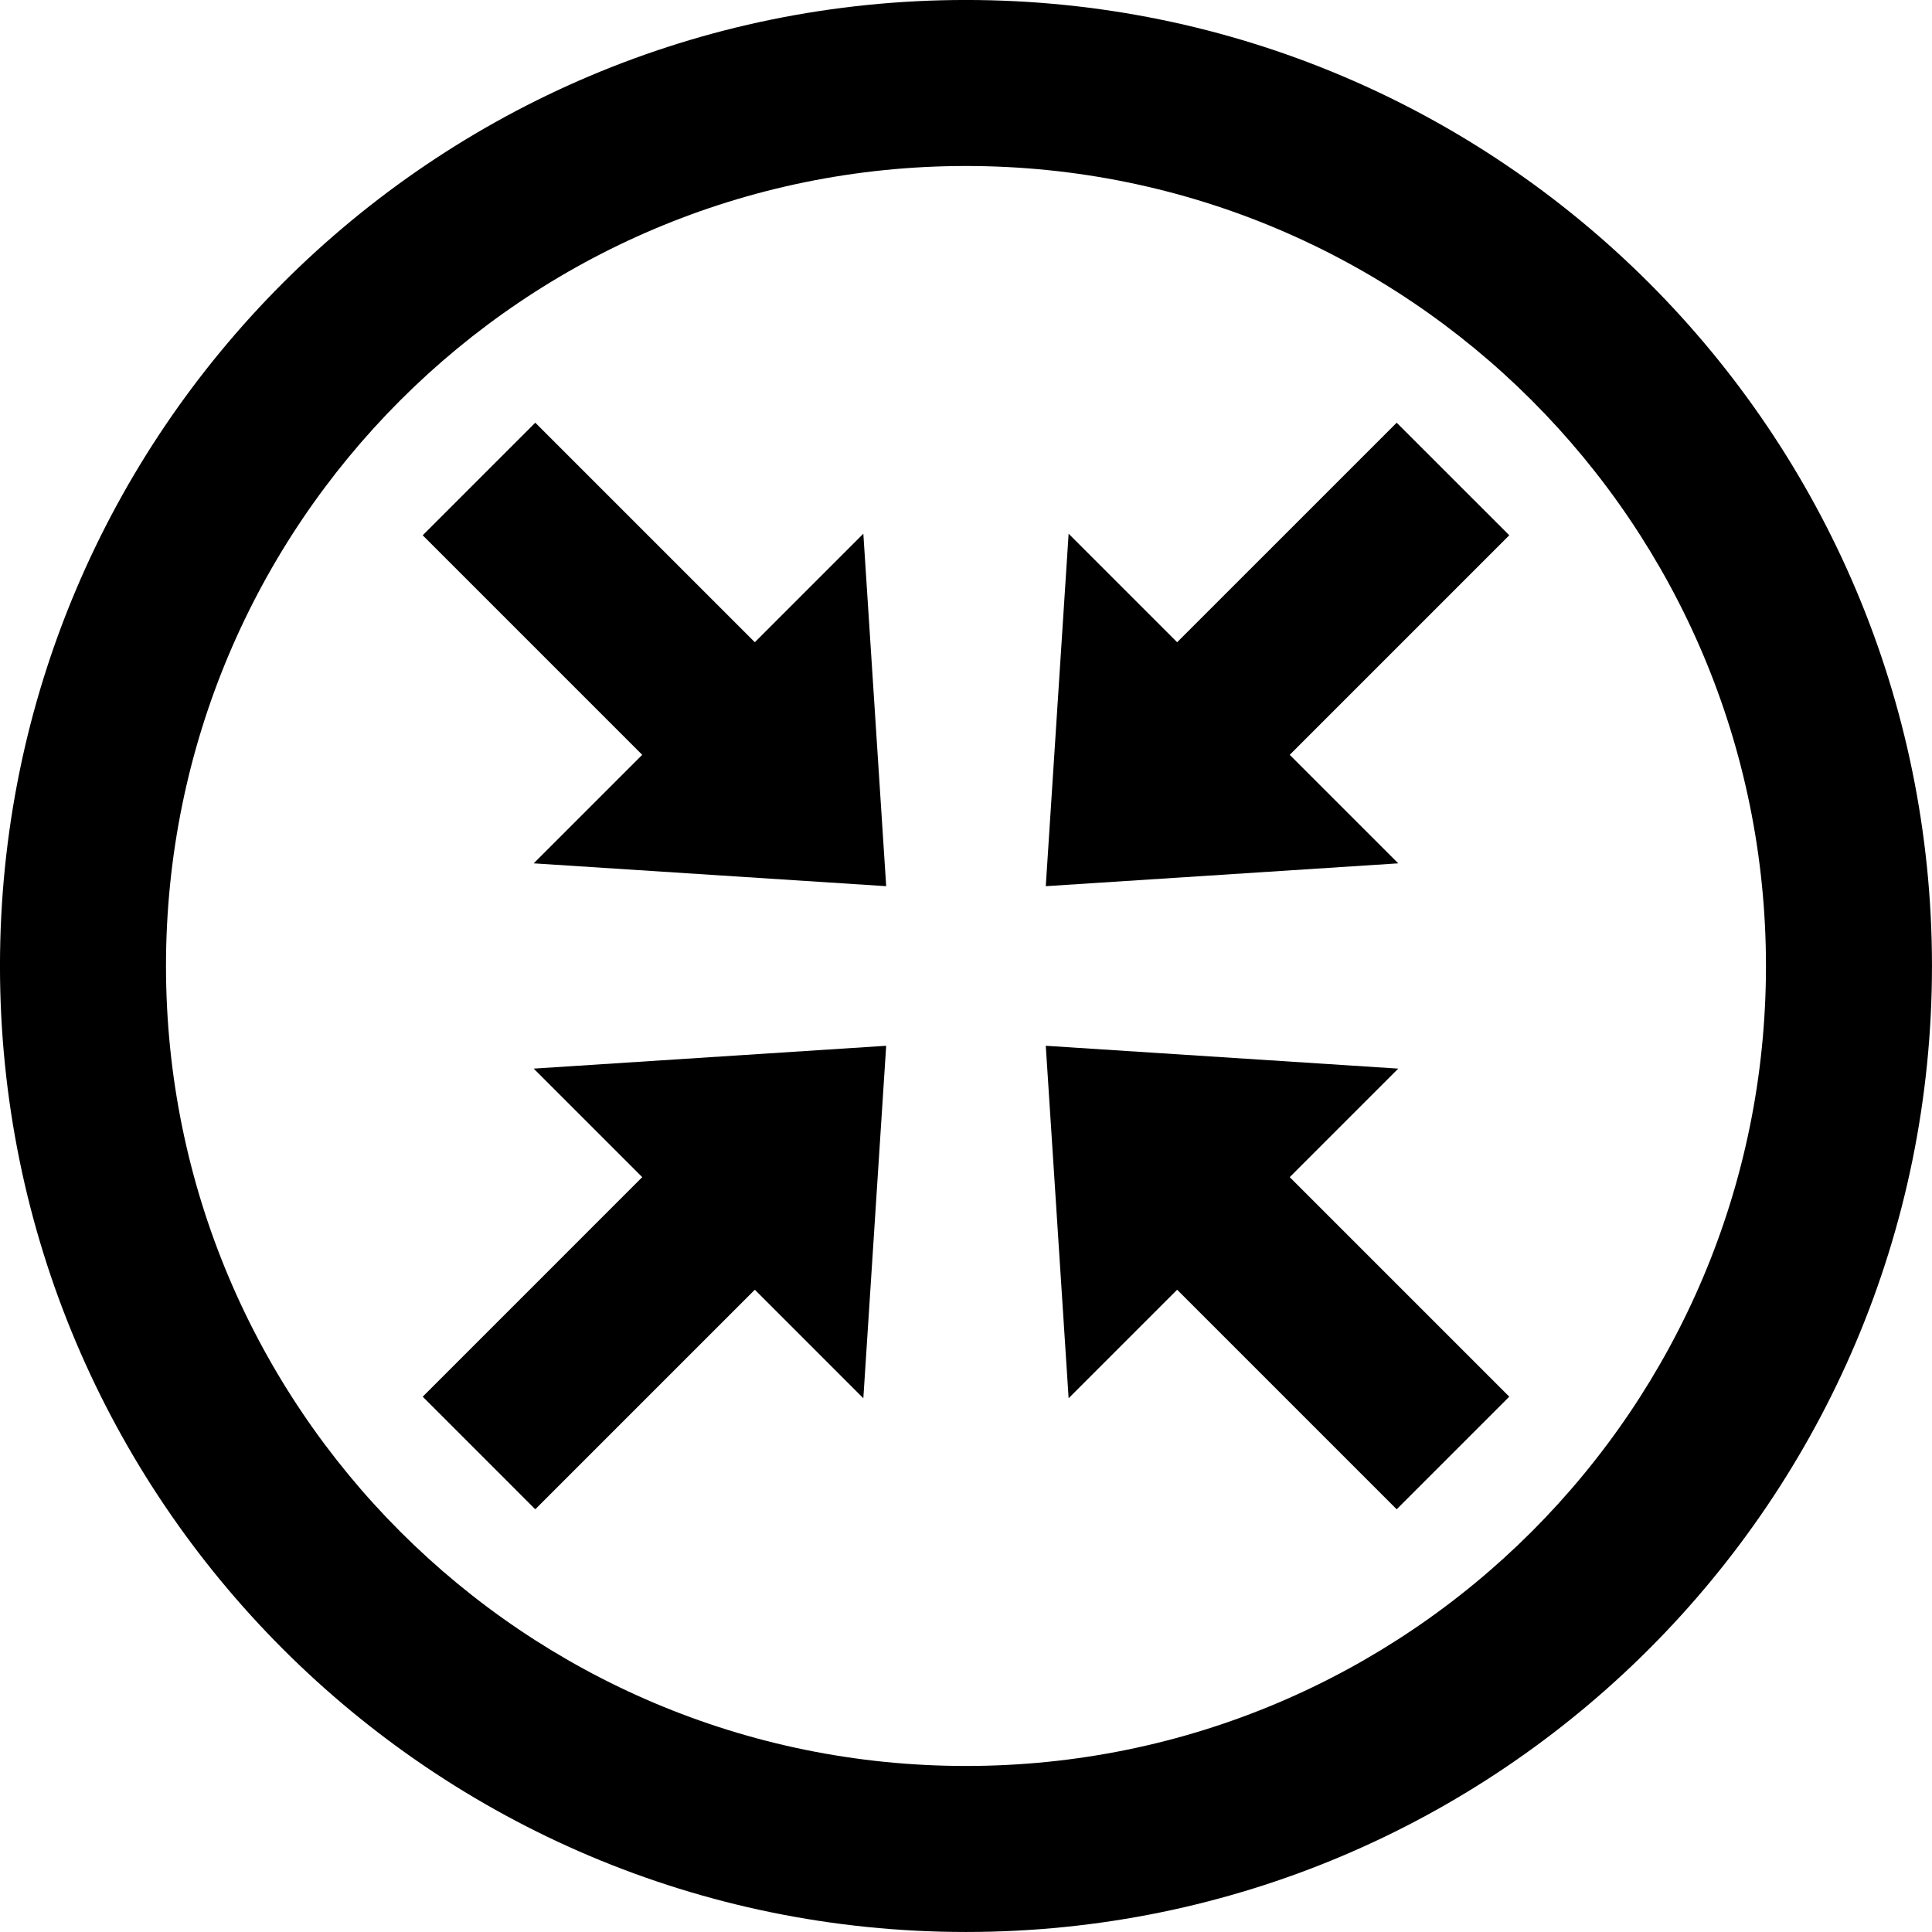 <svg xmlns="http://www.w3.org/2000/svg" xmlns:xlink="http://www.w3.org/1999/xlink" width="500" zoomAndPan="magnify" viewBox="0 0 375 375" height="500" preserveAspectRatio="xMidYMid meet" version="1.0"><rect x="-37.5" width="450" fill="#ffffff" y="-37.5" height="450" fill-opacity="1"/><rect x="-37.5" width="450" fill="#ffffff" y="-37.5" height="450" fill-opacity="1"/><path fill="#000000" d="M 292.949 103.898 L 271.094 82.047 L 228.484 124.656 L 207.418 103.59 L 202.984 172.008 L 271.402 167.574 L 250.336 146.512 Z M 292.949 103.898 " fill-opacity="1" fill-rule="evenodd"/><path fill="#000000" d="M 103.898 292.949 L 82.047 271.094 L 124.656 228.484 L 103.59 207.418 L 172.008 202.984 L 167.574 271.402 L 146.512 250.336 Z M 103.898 292.949 " fill-opacity="1" fill-rule="evenodd"/><path fill="#000000" d="M 103.898 82.047 L 82.047 103.898 L 124.656 146.512 L 103.59 167.574 L 172.008 172.008 L 167.574 103.59 L 146.512 124.656 Z M 103.898 82.047 " fill-opacity="1" fill-rule="evenodd"/><path fill="#000000" d="M 292.949 271.094 L 271.094 292.949 L 228.484 250.336 L 207.418 271.402 L 202.984 202.984 L 271.402 207.418 L 250.336 228.484 Z M 292.949 271.094 " fill-opacity="1" fill-rule="evenodd"/><path fill="#000000" d="M 187.496 374.996 C 83.945 374.996 -0.004 291.047 -0.004 187.496 C -0.004 83.945 83.945 -0.004 187.496 -0.004 C 291.047 -0.004 374.996 83.945 374.996 187.496 C 374.996 291.047 291.047 374.996 187.496 374.996 Z M 32.219 187.496 C 32.219 273.258 101.738 342.773 187.496 342.773 C 273.258 342.773 342.773 273.258 342.773 187.496 C 342.773 101.738 273.258 32.219 187.496 32.219 C 101.738 32.219 32.219 101.738 32.219 187.496 Z M 32.219 187.496 " fill-opacity="1" fill-rule="evenodd"/></svg>